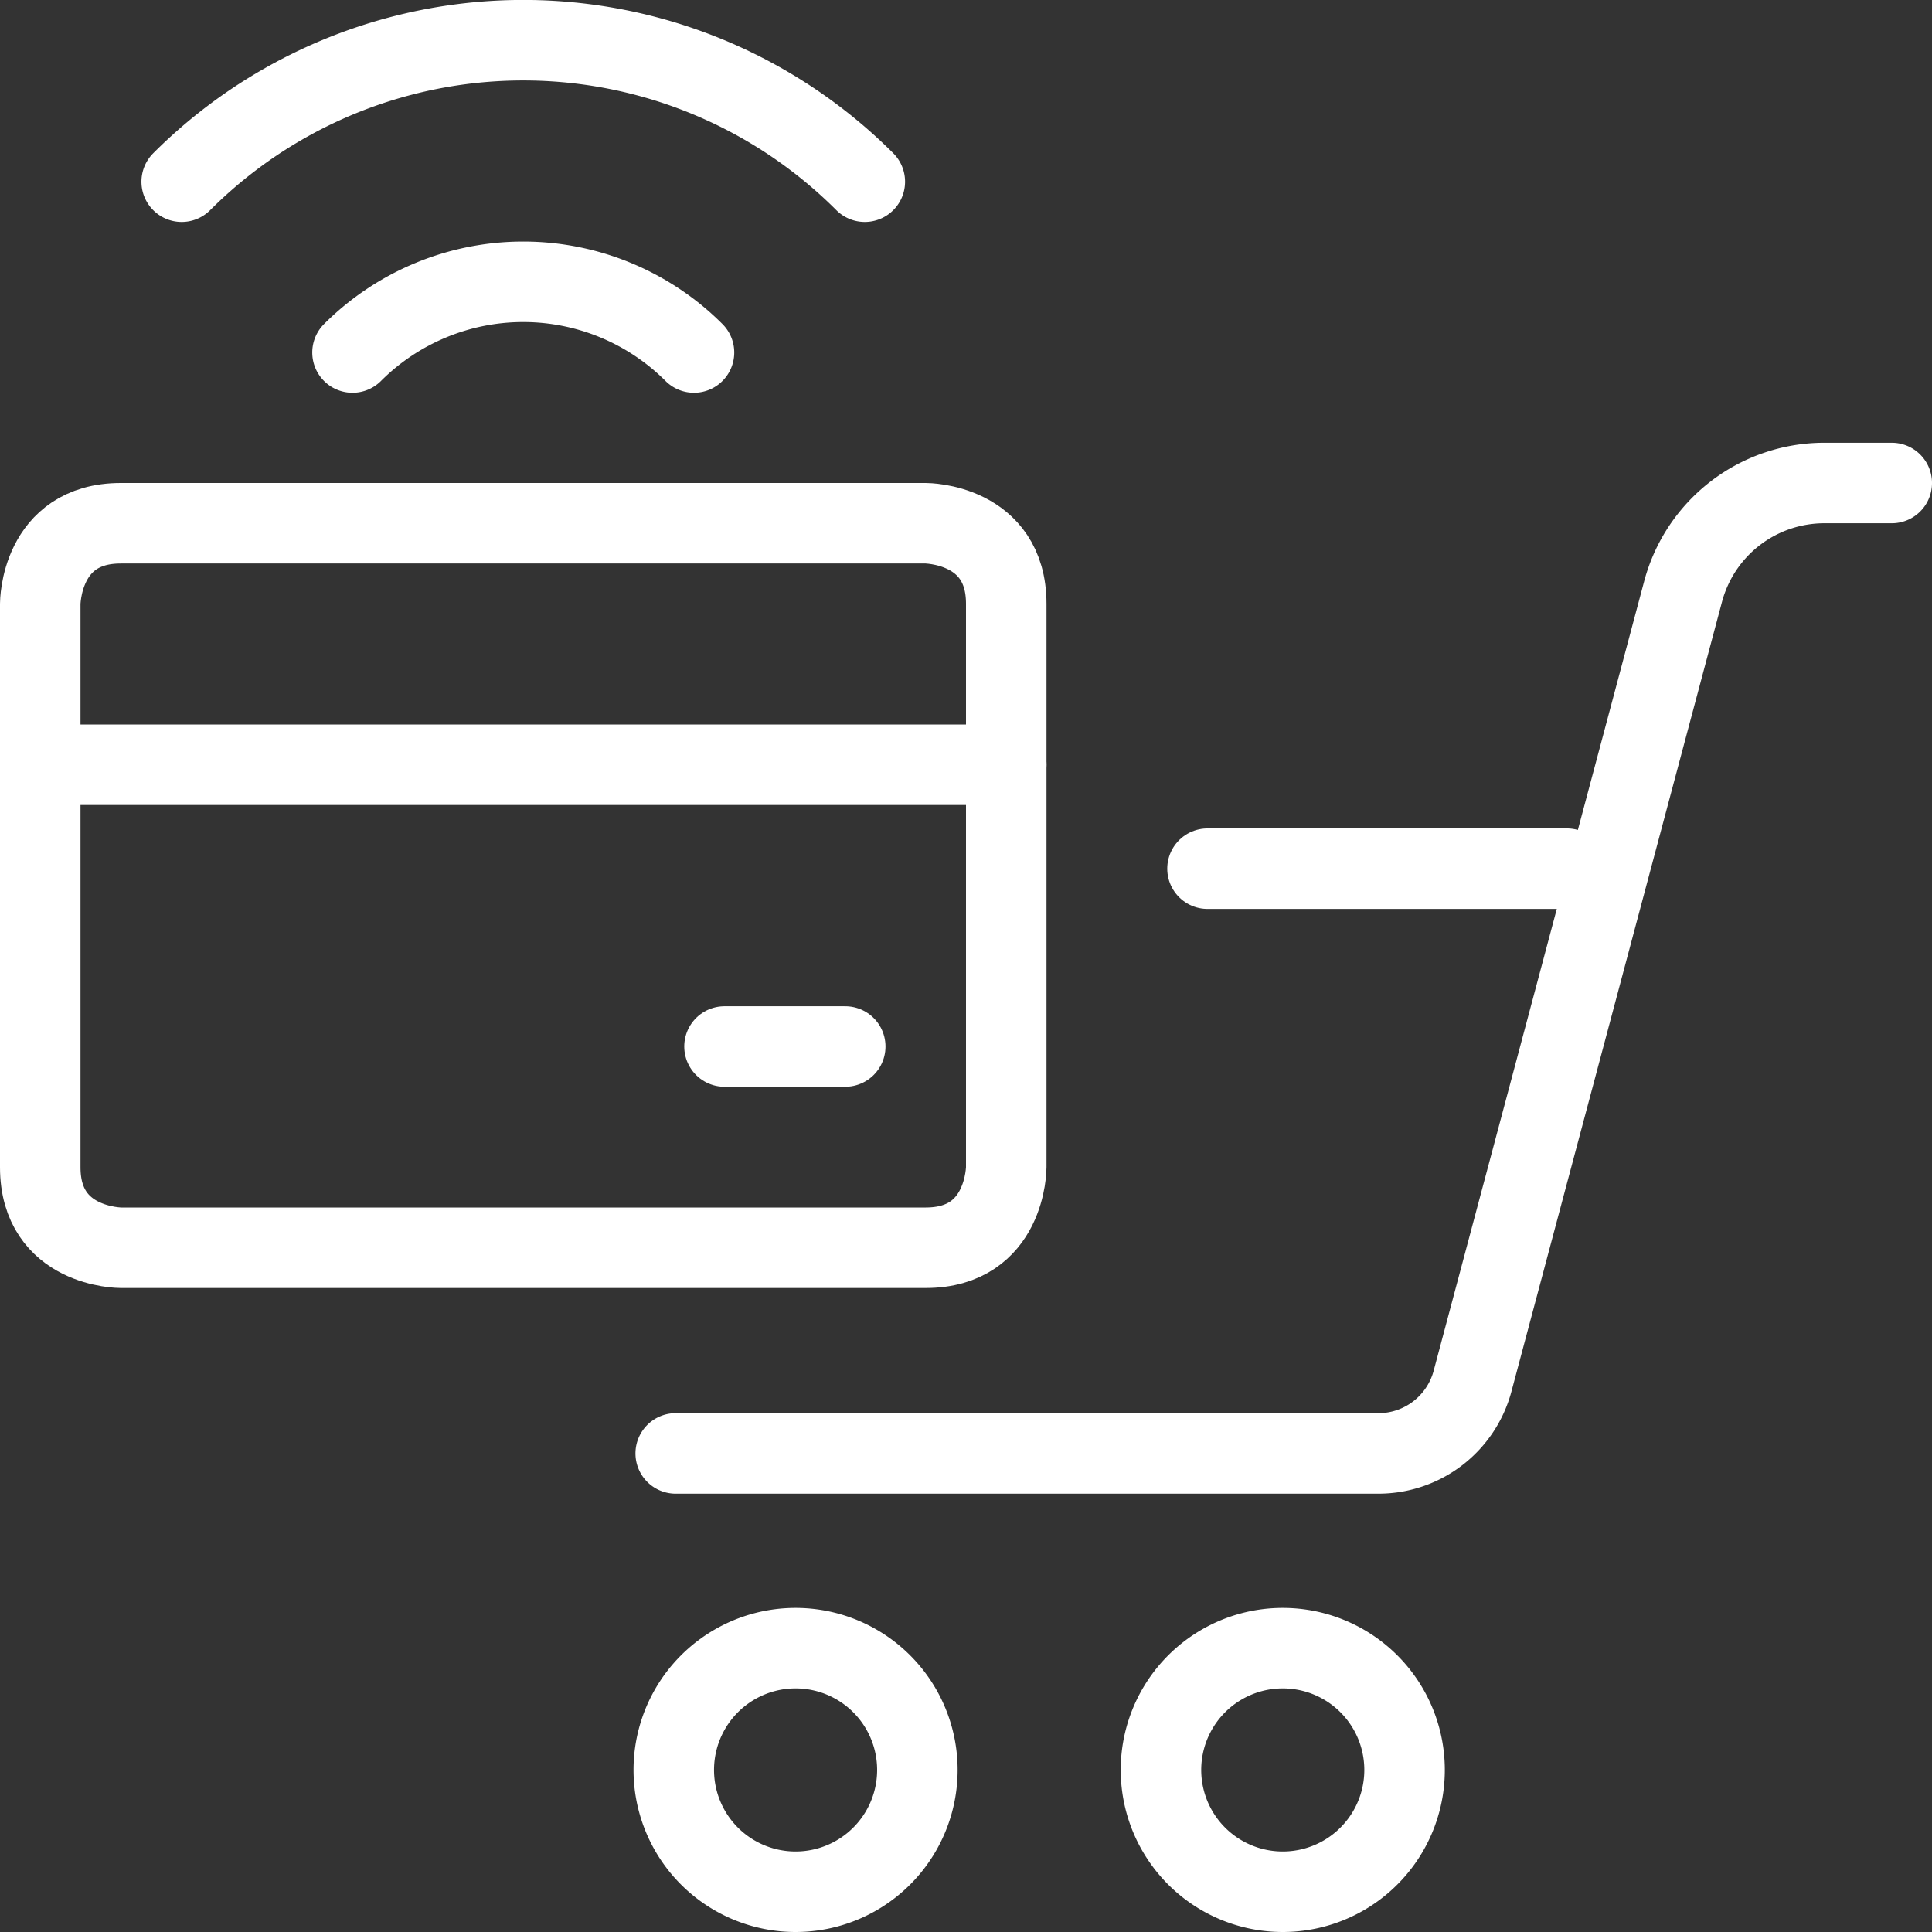 <svg xmlns="http://www.w3.org/2000/svg" viewBox="0 0 24 24" id="Cashless-Payment-Camera-Product-Scanning-Cart--Streamline-Ultimate" height="24" width="24"><rect x="0" y="0" width="24" height="24" fill="#333333" stroke="none"/><desc>Cashless Payment Camera Product Scanning Cart Streamline Icon: https://streamlinehq.com</desc><defs></defs><path d="M8.37 21.987a1.513 1.513 0 1 0 3.026 0 1.513 1.513 0 1 0 -3.026 0" fill="none" stroke="#ffffff" stroke-linecap="round" stroke-linejoin="round" stroke-width="1"></path><path d="M14.422 21.987a1.513 1.513 0 1 0 3.026 0 1.513 1.513 0 1 0 -3.026 0" fill="none" stroke="#ffffff" stroke-linecap="round" stroke-linejoin="round" stroke-width="1"></path><path d="m15 10.791 4.465 0" fill="none" stroke="#ffffff" stroke-linecap="round" stroke-linejoin="round" stroke-width="1"></path><path d="M23.5 6h-0.838a1.816 1.816 0 0 0 -1.754 1.348l-2.615 9.807a1.21 1.21 0 0 1 -1.17 0.9H8.394" fill="none" stroke="#ffffff" stroke-linecap="round" stroke-linejoin="round" stroke-width="1"></path><path d="M4.379 4.379a3 3 0 0 1 4.242 0" fill="none" stroke="#ffffff" stroke-linecap="round" stroke-linejoin="round" stroke-width="1"></path><path d="M2.257 2.257a6 6 0 0 1 8.486 0" fill="none" stroke="#ffffff" stroke-linecap="round" stroke-linejoin="round" stroke-width="1"></path><path d="m12.5 7.5 0 7s0 1 -1 1l-10 0s-1 0 -1 -1l0 -7s0 -1 1 -1l10 0s1 0 1 1" fill="none" stroke="#ffffff" stroke-linecap="round" stroke-linejoin="round" stroke-width="1"></path><path d="m12.5 9.5 -12 0" fill="none" stroke="#ffffff" stroke-linecap="round" stroke-linejoin="round" stroke-width="1"></path><path d="m9 13 1.5 0" fill="none" stroke="#ffffff" stroke-linecap="round" stroke-linejoin="round" stroke-width="1"></path></svg>